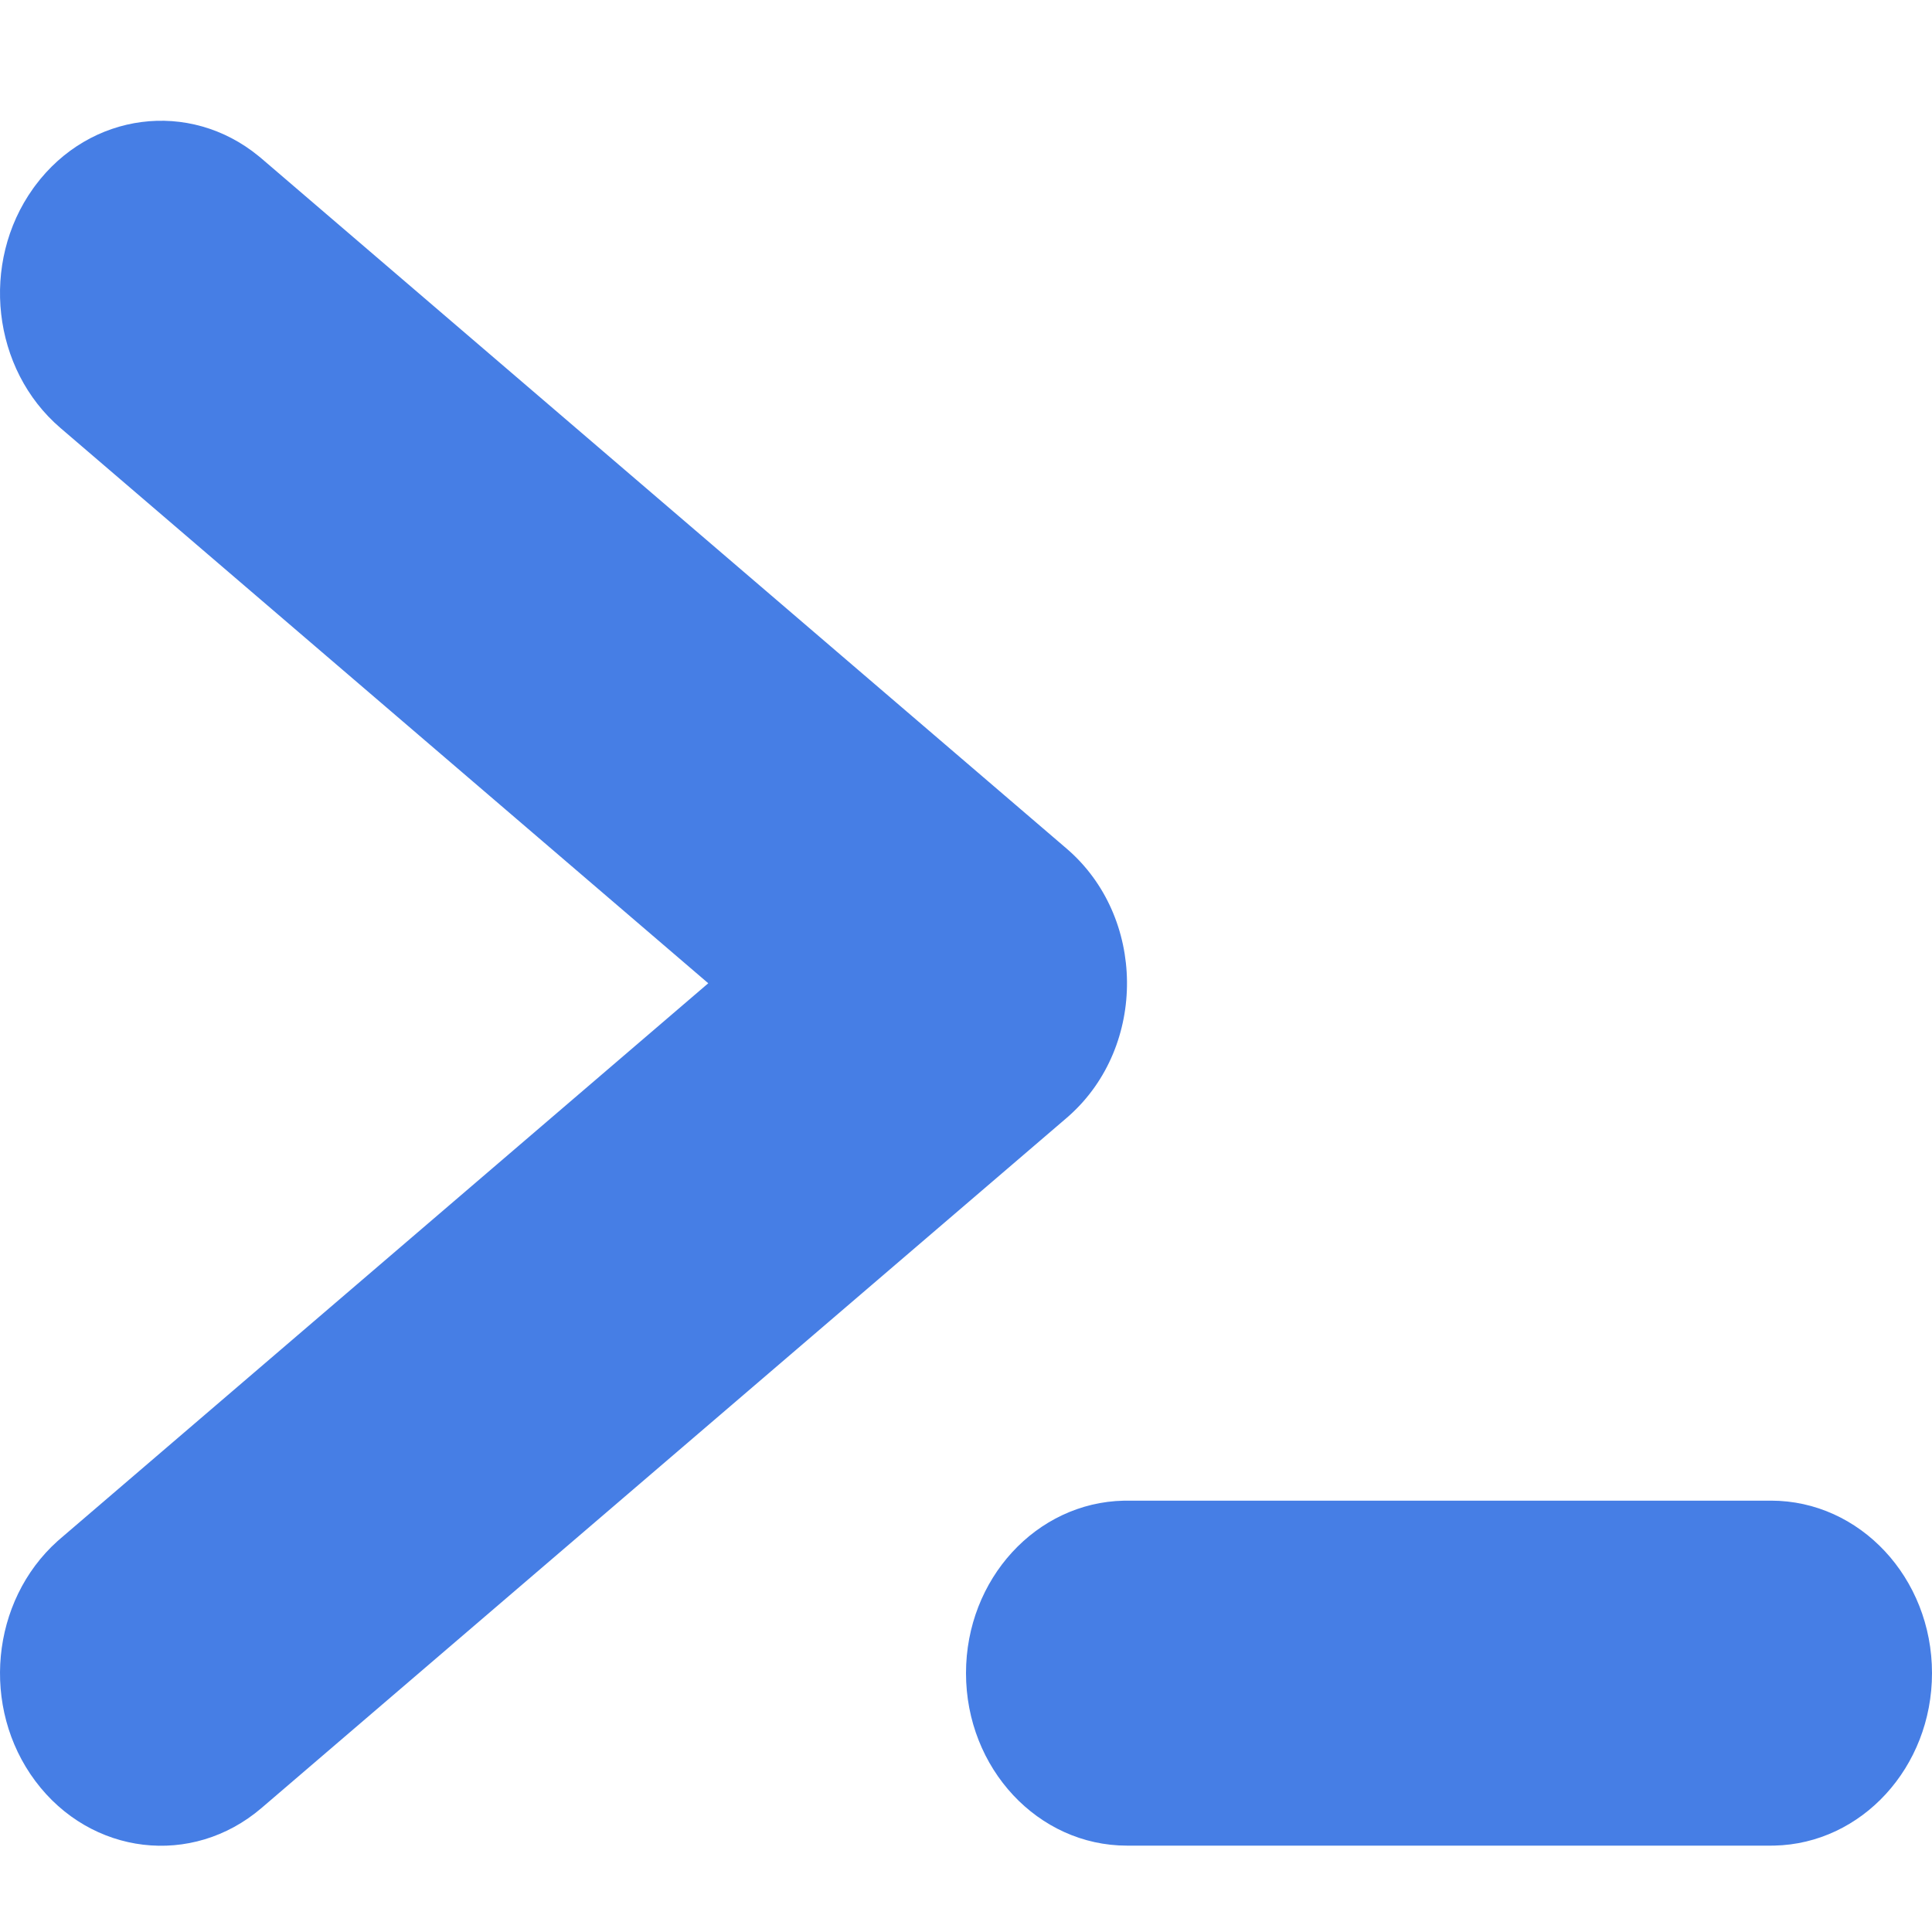 <svg xmlns="http://www.w3.org/2000/svg" version="1.1" xmlns:xlink="http://www.w3.org/1999/xlink" xmlns:svgjs="http://svgjs.dev/svgjs" width="64" height="64"><svg width="64" height="64" viewBox="0 0 64 64" fill="none" xmlns="http://www.w3.org/2000/svg">
<path d="M1.169 6.145C2.984 3.714 6.275 3.292 8.571 5.174L8.665 5.252L35.332 28.11C37.97 30.371 38 34.648 35.422 36.955L35.332 37.034L8.665 59.891C6.365 61.862 3.009 61.463 1.169 58.998C-0.646 56.567 -0.308 53.035 1.91 51.047L2.002 50.967L23.462 32.572L2.002 14.177C-0.267 12.232 -0.661 8.706 1.096 6.245L1.169 6.145Z" fill="#467EE5"></path>
<path d="M58.667 49.711C61.612 49.711 64 52.269 64 55.425C64 58.544 61.669 61.078 58.772 61.138L58.667 61.139H37.333C34.388 61.139 32 58.581 32 55.425C32 52.307 34.331 49.772 37.228 49.712L37.333 49.711H58.667Z" fill="#467EE5"></path>
</svg><style>@media (prefers-color-scheme: light) { :root { filter: none; } }
@media (prefers-color-scheme: dark) { :root { filter: none; } }
</style></svg>
